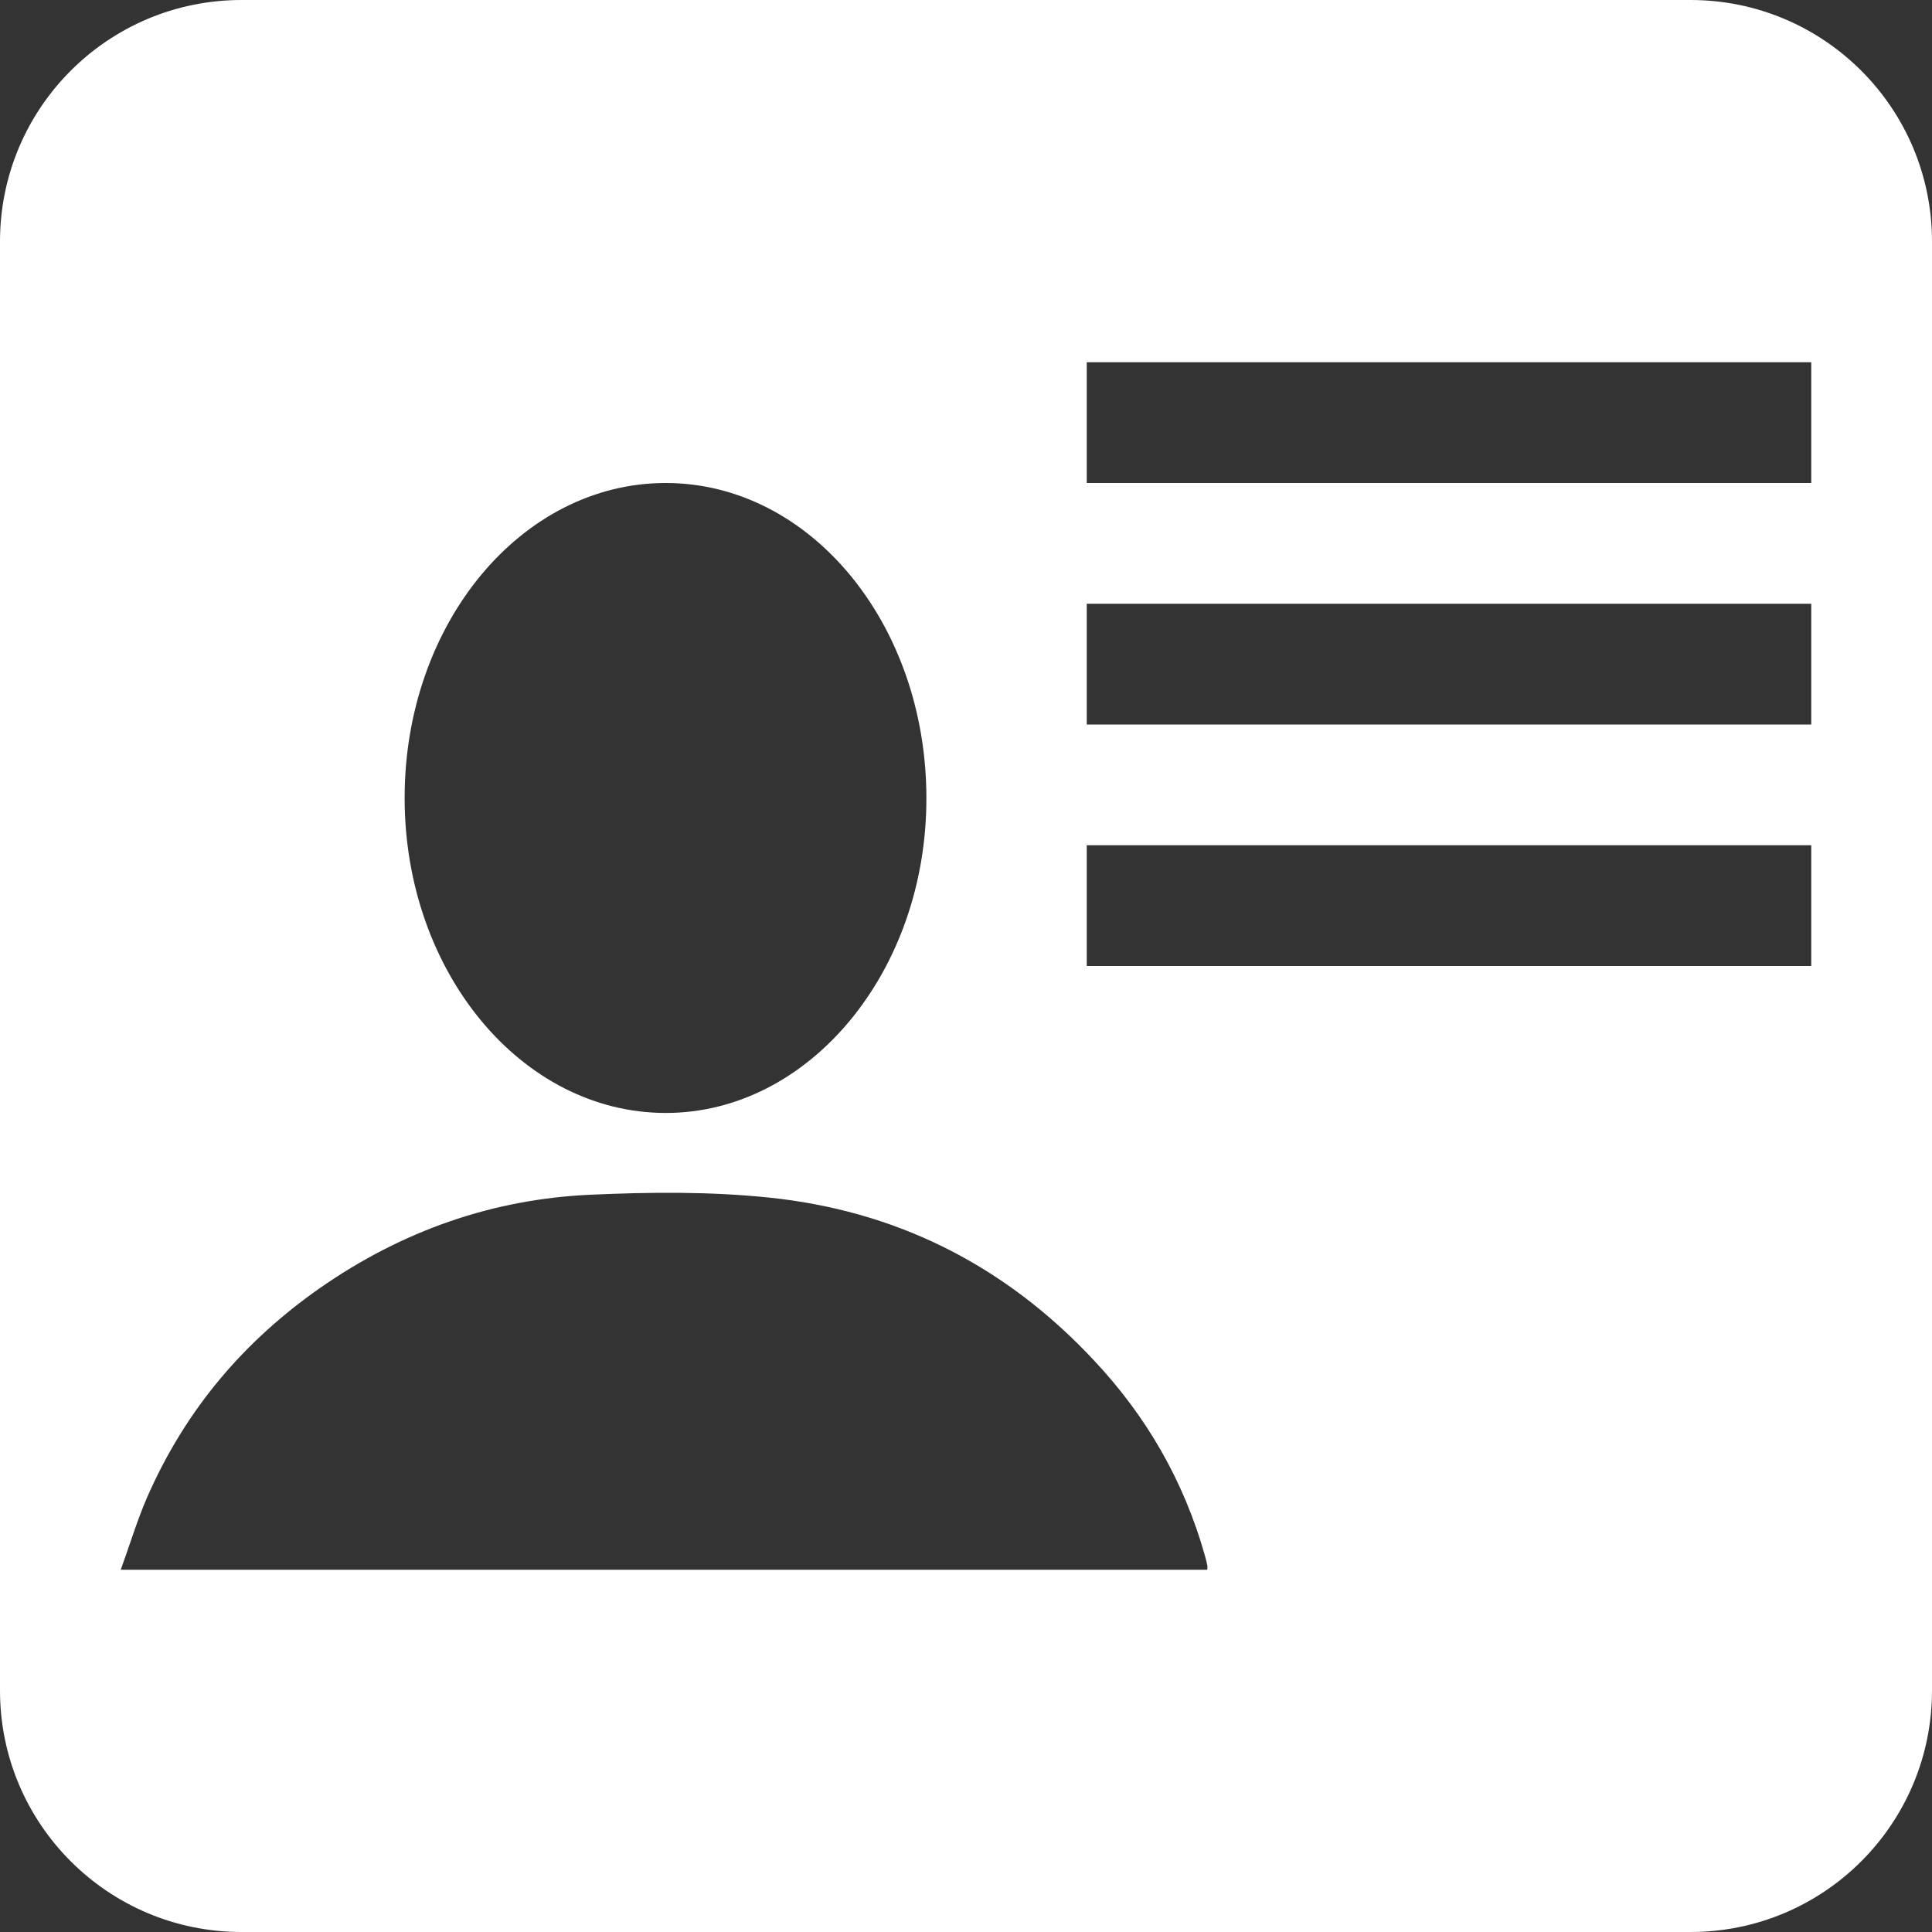 <?xml version="1.0" encoding="UTF-8"?>
<svg width="16px" height="16px" viewBox="0 0 16 16" version="1.1" xmlns="http://www.w3.org/2000/svg" xmlns:xlink="http://www.w3.org/1999/xlink">
    <rect x="0" y="0" width="16" height="16" fill="#333333" stroke="none"/>
    <title>ico-tab-listing-16x16</title>
    <g id="Page-1" stroke="none" stroke-width="1" fill="none" fill-rule="evenodd">
        <g id="ico-tab-listing-16x16" fill="#FFFFFF">
            <path d="M14,0 C15.105,-2.02906125e-16 16,0.895 16,2 L16,14 C16,15.105 15.105,16 14,16 L2,16 C0.895,16 1.3527075e-16,15.105 0,14 L0,2 C-1.3527075e-16,0.895 0.895,2.02906125e-16 2,0 L14,0 Z M6.37,9.918 C5.881,9.867 5.386,9.872 4.895,9.894 C4.094,9.929 3.338,10.185 2.641,10.673 C2.038,11.097 1.543,11.655 1.215,12.408 C1.135,12.594 1.075,12.793 1,13 L1,13 L9.998,13 C9.999,12.986 10.001,12.976 9.999,12.967 C9.994,12.942 9.988,12.917 9.981,12.892 C9.802,12.251 9.484,11.721 9.069,11.276 C8.301,10.449 7.384,10.023 6.37,9.918 Z M5.513,4 C4.317,4 3.351,5.165 3.351,6.608 C3.351,8.049 4.32,9.217 5.514,9.217 C6.702,9.217 7.673,8.045 7.672,6.611 C7.672,5.165 6.708,4 5.513,4 Z M15,7 L9,7 L9,8 L15,8 L15,7 Z M15,5 L9,5 L9,6 L15,6 L15,5 Z M15,3 L9,3 L9,4 L15,4 L15,3 Z" id="Combined-Shape"></path>
        </g>
    </g>
</svg>